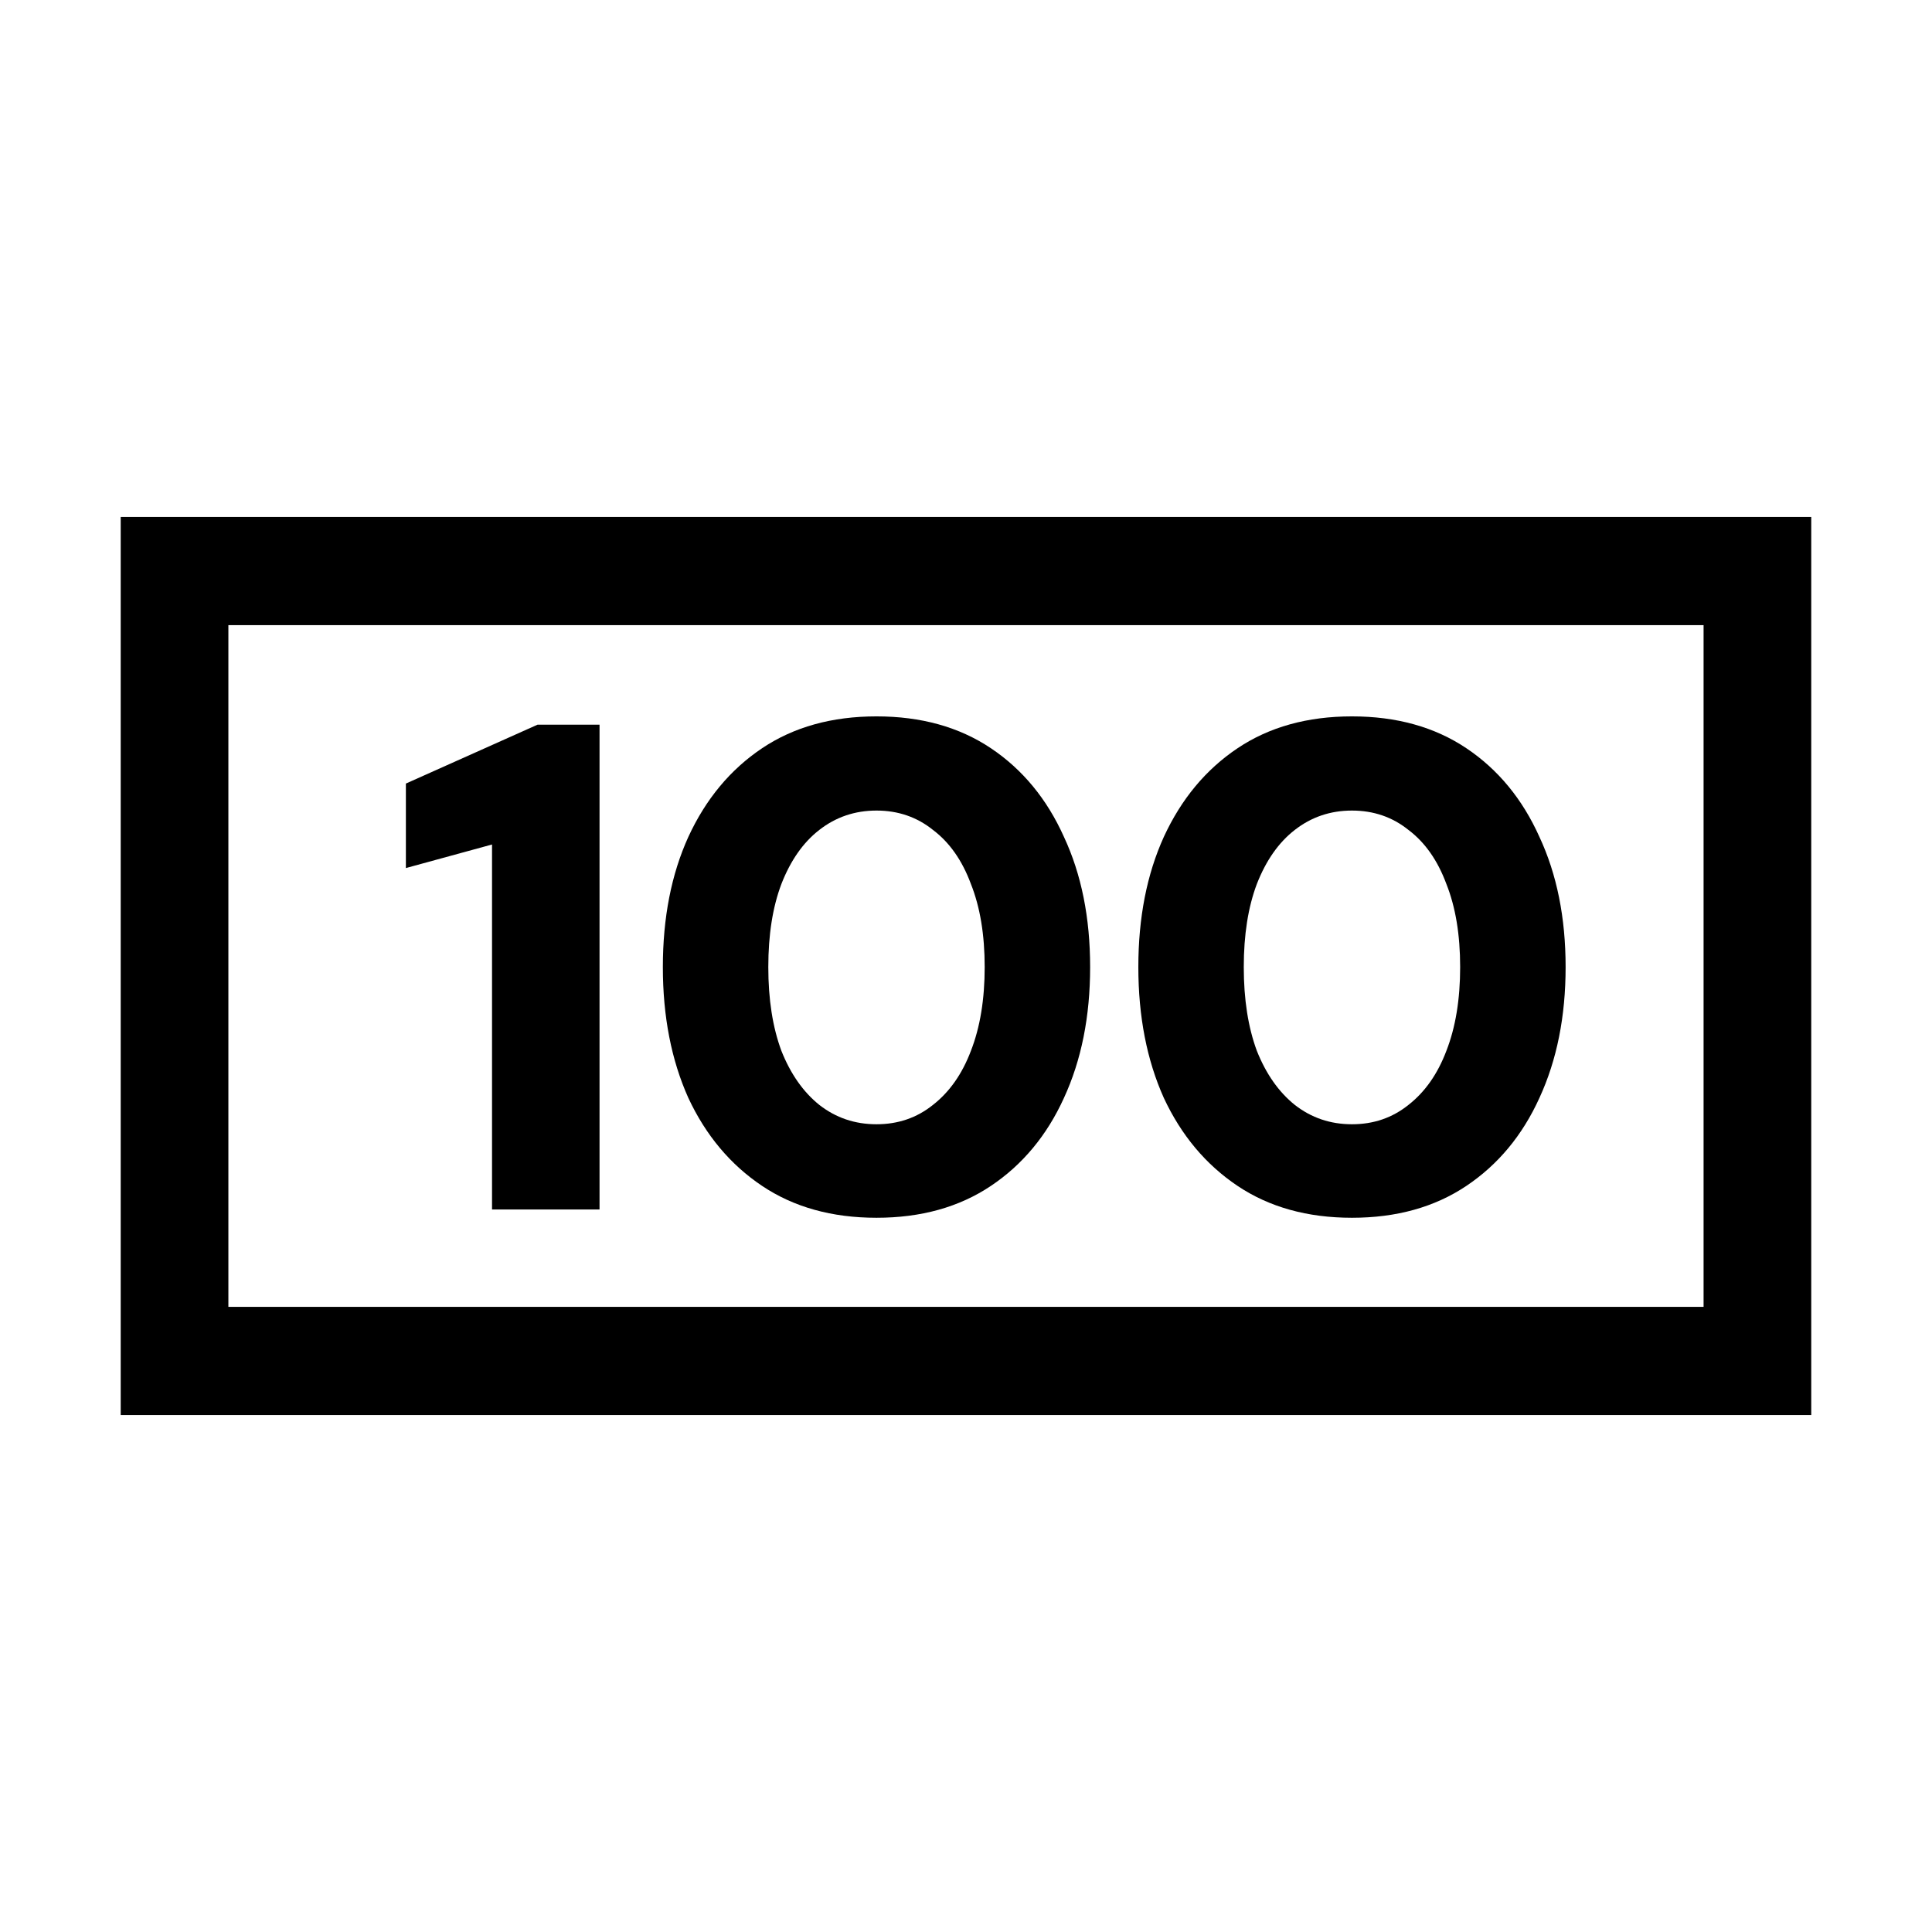 <svg width="128" height="128" viewBox="0 0 128 128" fill="none" xmlns="http://www.w3.org/2000/svg">
    <rect width="128" height="128" fill="white"></rect>
    <path d="M120 93.75H7.997L7.997 34.249L120 34.249V93.75ZM15.131 86.582H112.866V41.418L15.131 41.418L15.131 86.582ZM58.07 47.462C61.023 47.462 63.549 48.165 65.649 49.572C67.75 50.979 69.363 52.937 70.489 55.445C71.646 57.923 72.224 60.799 72.224 64.071C72.224 67.344 71.646 70.234 70.489 72.742C69.363 75.22 67.75 77.162 65.649 78.569C63.549 79.976 61.023 80.68 58.07 80.68C55.118 80.68 52.591 79.976 50.491 78.569C48.391 77.162 46.762 75.22 45.605 72.742C44.479 70.234 43.916 67.344 43.916 64.071C43.916 60.798 44.479 57.923 45.605 55.445C46.762 52.937 48.391 50.979 50.491 49.572C52.591 48.165 55.118 47.462 58.07 47.462ZM89.571 47.462C92.524 47.462 95.05 48.165 97.15 49.572C99.251 50.979 100.864 52.937 101.99 55.445C103.147 57.923 103.726 60.798 103.726 64.071C103.726 67.344 103.147 70.234 101.99 72.742C100.864 75.22 99.251 77.162 97.15 78.569C95.05 79.976 92.524 80.68 89.571 80.68C86.619 80.68 84.092 79.976 81.992 78.569C79.892 77.162 78.264 75.22 77.107 72.742C75.981 70.234 75.418 67.344 75.418 64.071C75.418 60.798 75.981 57.923 77.107 55.445C78.264 52.937 79.892 50.979 81.992 49.572C84.092 48.165 86.619 47.462 89.571 47.462ZM39.721 80.13H32.598V55.95L26.891 57.511V51.913L35.611 48.013H39.721V80.13ZM58.07 53.702C56.64 53.702 55.376 54.13 54.28 54.986C53.215 55.812 52.378 57.005 51.77 58.565C51.191 60.095 50.902 61.93 50.902 64.071C50.902 66.212 51.191 68.062 51.77 69.622C52.378 71.151 53.215 72.345 54.28 73.201C55.376 74.058 56.64 74.485 58.07 74.485C59.501 74.485 60.748 74.057 61.813 73.201C62.909 72.345 63.747 71.151 64.325 69.622C64.934 68.062 65.238 66.212 65.238 64.071C65.238 61.93 64.934 60.095 64.325 58.565C63.747 57.005 62.909 55.812 61.813 54.986C60.748 54.13 59.501 53.702 58.07 53.702ZM89.571 53.702C88.141 53.702 86.878 54.13 85.782 54.986C84.717 55.812 83.879 57.005 83.27 58.565C82.692 60.095 82.403 61.93 82.403 64.071C82.403 66.212 82.692 68.062 83.27 69.622C83.879 71.151 84.717 72.345 85.782 73.201C86.878 74.058 88.141 74.485 89.571 74.485C91.002 74.485 92.25 74.058 93.315 73.201C94.411 72.345 95.248 71.151 95.826 69.622C96.435 68.062 96.739 66.212 96.739 64.071C96.739 61.93 96.435 60.095 95.826 58.565C95.248 57.005 94.411 55.812 93.315 54.986C92.25 54.13 91.002 53.702 89.571 53.702Z" fill="black"></path>
</svg>